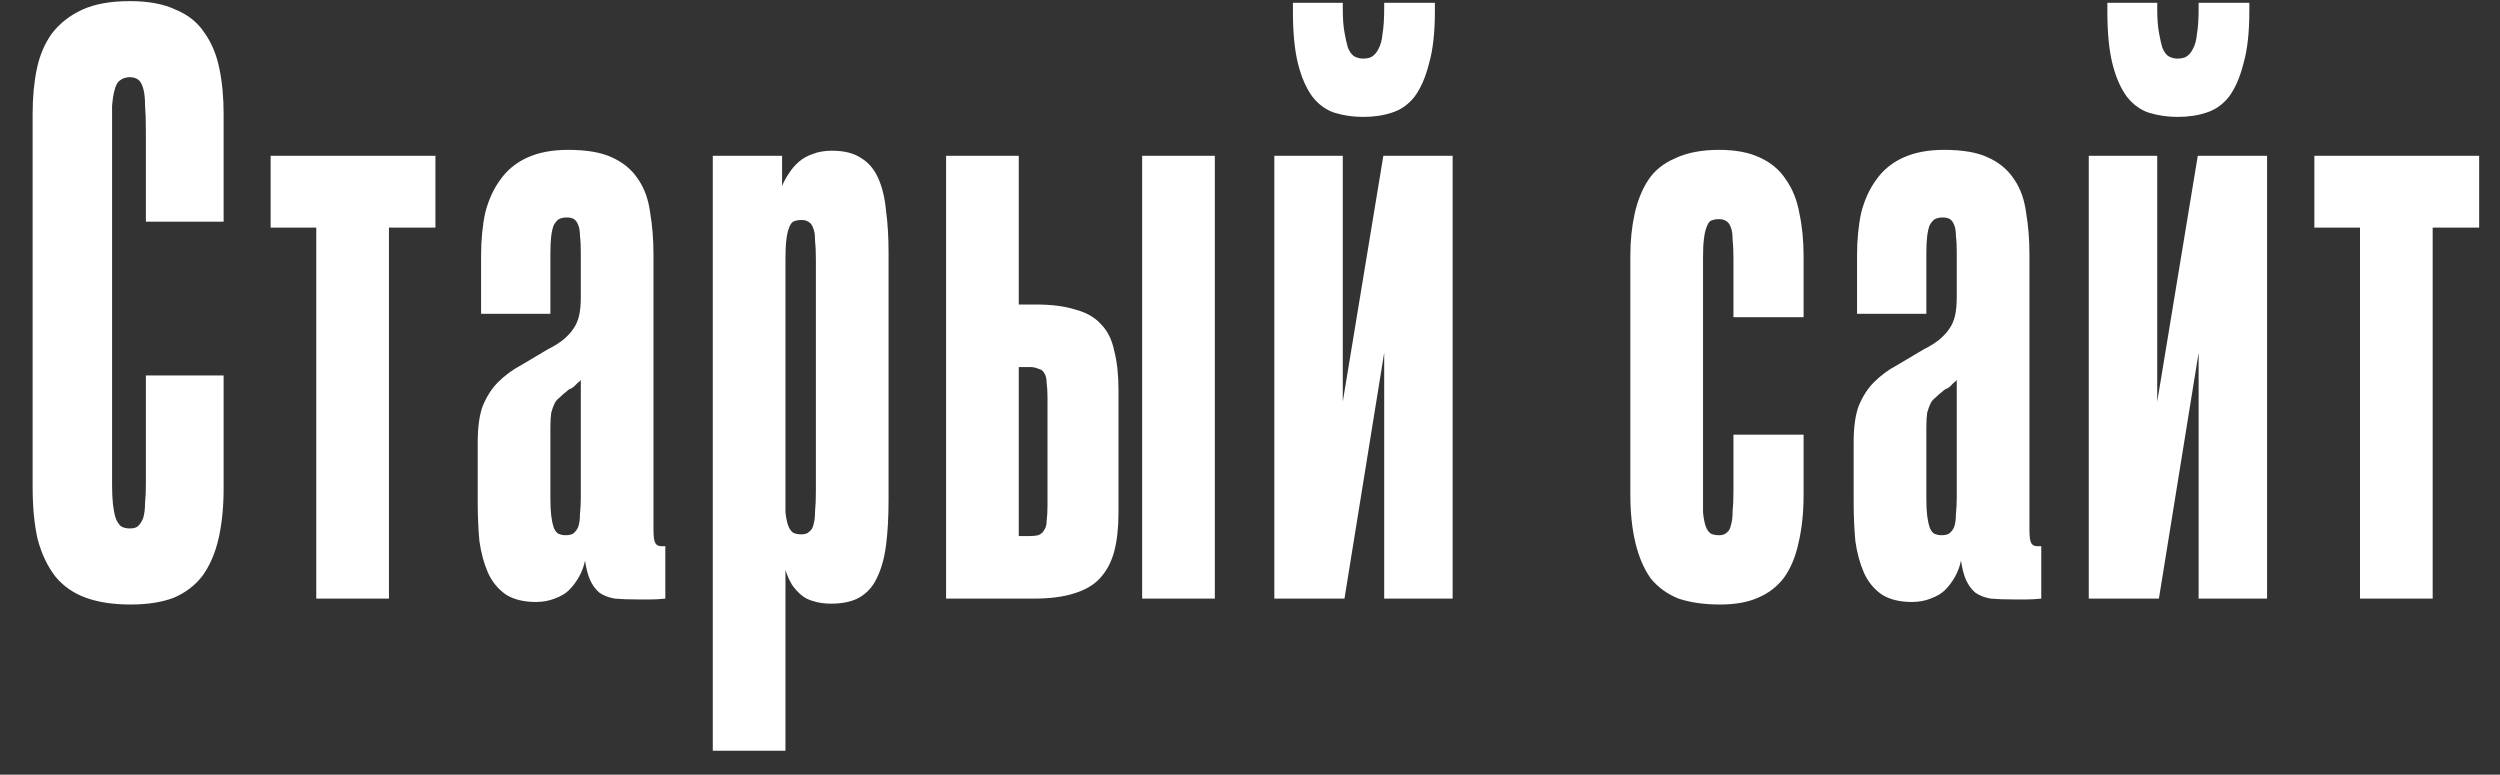 <?xml version="1.0" encoding="UTF-8"?> <svg xmlns="http://www.w3.org/2000/svg" width="71" height="22" viewBox="0 0 71 22" fill="none"><rect x="0" y="0" width="71" height="22" fill="#333333" stroke="none"/><path d="M3.711 17.168C3.215 17.168 2.791 17.104 2.439 16.976C2.087 16.848 1.799 16.648 1.575 16.376C1.351 16.088 1.183 15.736 1.071 15.32C0.975 14.904 0.927 14.408 0.927 13.832V3.224C0.927 2.76 0.967 2.336 1.047 1.952C1.127 1.568 1.271 1.232 1.479 0.944C1.703 0.656 1.991 0.432 2.343 0.272C2.695 0.112 3.143 0.032 3.687 0.032C4.215 0.032 4.647 0.112 4.983 0.272C5.335 0.416 5.607 0.632 5.799 0.92C6.007 1.208 6.151 1.552 6.231 1.952C6.311 2.336 6.351 2.768 6.351 3.248V6.296H4.143V3.728C4.143 3.424 4.135 3.176 4.119 2.984C4.119 2.792 4.103 2.64 4.071 2.528C4.039 2.4 3.991 2.312 3.927 2.264C3.863 2.216 3.783 2.192 3.687 2.192C3.575 2.192 3.479 2.224 3.399 2.288C3.335 2.336 3.287 2.424 3.255 2.552C3.223 2.664 3.199 2.816 3.183 3.008C3.183 3.184 3.183 3.408 3.183 3.68V13.784C3.183 13.976 3.191 14.152 3.207 14.312C3.223 14.456 3.247 14.584 3.279 14.696C3.311 14.792 3.359 14.872 3.423 14.936C3.487 14.984 3.575 15.008 3.687 15.008C3.799 15.008 3.879 14.984 3.927 14.936C3.991 14.872 4.039 14.792 4.071 14.696C4.103 14.584 4.119 14.448 4.119 14.288C4.135 14.128 4.143 13.952 4.143 13.76V10.664H6.351V13.856C6.351 14.4 6.303 14.88 6.207 15.296C6.111 15.712 5.959 16.064 5.751 16.352C5.543 16.624 5.271 16.832 4.935 16.976C4.599 17.104 4.191 17.168 3.711 17.168ZM11.046 17H8.982V6.464H7.686V4.424H12.366V6.464H11.046V17ZM15.223 17.096C14.871 17.096 14.583 17.024 14.359 16.88C14.135 16.72 13.967 16.512 13.855 16.256C13.743 16 13.663 15.704 13.615 15.368C13.583 15.016 13.567 14.648 13.567 14.264V12.56C13.567 12.128 13.615 11.784 13.711 11.528C13.823 11.256 13.967 11.032 14.143 10.856C14.335 10.664 14.551 10.504 14.791 10.376C15.031 10.232 15.287 10.08 15.559 9.92C15.751 9.824 15.903 9.728 16.015 9.632C16.127 9.536 16.215 9.44 16.279 9.344C16.359 9.232 16.415 9.104 16.447 8.96C16.479 8.816 16.495 8.64 16.495 8.432V7.184C16.495 6.976 16.487 6.816 16.471 6.704C16.471 6.576 16.455 6.472 16.423 6.392C16.391 6.312 16.351 6.256 16.303 6.224C16.255 6.192 16.183 6.176 16.087 6.176C16.007 6.176 15.935 6.192 15.871 6.224C15.823 6.256 15.775 6.312 15.727 6.392C15.695 6.472 15.671 6.576 15.655 6.704C15.639 6.832 15.631 7 15.631 7.208V8.912H13.663V7.256C13.663 6.808 13.703 6.4 13.783 6.032C13.879 5.664 14.023 5.352 14.215 5.096C14.407 4.824 14.663 4.616 14.983 4.472C15.303 4.328 15.687 4.256 16.135 4.256C16.663 4.256 17.079 4.328 17.383 4.472C17.703 4.616 17.951 4.824 18.127 5.096C18.303 5.352 18.415 5.664 18.463 6.032C18.527 6.4 18.559 6.8 18.559 7.232V15.056C18.559 15.232 18.575 15.352 18.607 15.416C18.639 15.48 18.695 15.512 18.775 15.512C18.807 15.512 18.823 15.512 18.823 15.512C18.839 15.512 18.863 15.512 18.895 15.512V17C18.751 17.016 18.615 17.024 18.487 17.024C18.359 17.024 18.231 17.024 18.103 17.024C17.847 17.024 17.631 17.016 17.455 17C17.279 16.968 17.135 16.912 17.023 16.832C16.911 16.736 16.823 16.616 16.759 16.472C16.695 16.328 16.647 16.144 16.615 15.92C16.583 16.08 16.527 16.232 16.447 16.376C16.367 16.52 16.271 16.648 16.159 16.76C16.063 16.856 15.927 16.936 15.751 17C15.591 17.064 15.415 17.096 15.223 17.096ZM16.063 15.2C16.159 15.2 16.231 15.184 16.279 15.152C16.343 15.104 16.391 15.04 16.423 14.96C16.455 14.864 16.471 14.744 16.471 14.6C16.487 14.456 16.495 14.296 16.495 14.12V10.784C16.479 10.816 16.447 10.848 16.399 10.88C16.367 10.912 16.335 10.944 16.303 10.976C16.271 11.008 16.231 11.032 16.183 11.048C16.151 11.064 16.119 11.088 16.087 11.12C16.023 11.168 15.959 11.224 15.895 11.288C15.831 11.336 15.783 11.392 15.751 11.456C15.719 11.52 15.687 11.608 15.655 11.72C15.639 11.832 15.631 11.968 15.631 12.128V14.144C15.631 14.352 15.639 14.52 15.655 14.648C15.671 14.776 15.695 14.888 15.727 14.984C15.759 15.064 15.799 15.12 15.847 15.152C15.911 15.184 15.983 15.2 16.063 15.2ZM22.307 21.32H20.243V4.424H22.211V5.288C22.259 5.16 22.323 5.04 22.403 4.928C22.483 4.8 22.579 4.688 22.691 4.592C22.803 4.496 22.931 4.424 23.075 4.376C23.235 4.312 23.419 4.28 23.627 4.28C23.979 4.28 24.259 4.352 24.467 4.496C24.675 4.624 24.835 4.816 24.947 5.072C25.059 5.328 25.131 5.632 25.163 5.984C25.211 6.336 25.235 6.728 25.235 7.16V14.192C25.235 14.688 25.211 15.12 25.163 15.488C25.115 15.856 25.027 16.168 24.899 16.424C24.787 16.664 24.619 16.848 24.395 16.976C24.187 17.088 23.923 17.144 23.603 17.144C23.411 17.144 23.243 17.12 23.099 17.072C22.971 17.04 22.859 16.984 22.763 16.904C22.667 16.824 22.579 16.728 22.499 16.616C22.419 16.488 22.355 16.344 22.307 16.184V21.32ZM22.763 15.176C22.859 15.176 22.931 15.152 22.979 15.104C23.043 15.056 23.083 14.992 23.099 14.912C23.131 14.816 23.147 14.688 23.147 14.528C23.163 14.368 23.171 14.176 23.171 13.952V7.376C23.171 7.152 23.163 6.968 23.147 6.824C23.147 6.68 23.131 6.568 23.099 6.488C23.067 6.392 23.019 6.328 22.955 6.296C22.907 6.264 22.843 6.248 22.763 6.248C22.667 6.248 22.587 6.264 22.523 6.296C22.475 6.328 22.435 6.392 22.403 6.488C22.371 6.568 22.347 6.68 22.331 6.824C22.315 6.952 22.307 7.128 22.307 7.352V13.976C22.307 14.2 22.307 14.392 22.307 14.552C22.323 14.696 22.347 14.816 22.379 14.912C22.411 15.008 22.459 15.08 22.523 15.128C22.587 15.16 22.667 15.176 22.763 15.176ZM29.365 17H26.869V4.424H28.933V8.648H29.413C29.861 8.648 30.237 8.696 30.541 8.792C30.845 8.872 31.085 9.008 31.261 9.2C31.453 9.392 31.581 9.648 31.645 9.968C31.725 10.272 31.765 10.64 31.765 11.072V14.552C31.765 14.984 31.725 15.352 31.645 15.656C31.565 15.96 31.429 16.216 31.237 16.424C31.061 16.616 30.813 16.76 30.493 16.856C30.189 16.952 29.813 17 29.365 17ZM28.933 10.424V15.224H29.245C29.341 15.224 29.421 15.216 29.485 15.2C29.565 15.168 29.621 15.12 29.653 15.056C29.701 14.992 29.725 14.904 29.725 14.792C29.741 14.664 29.749 14.52 29.749 14.36V11.288C29.749 11.128 29.741 10.992 29.725 10.88C29.725 10.752 29.701 10.656 29.653 10.592C29.621 10.528 29.565 10.488 29.485 10.472C29.421 10.44 29.341 10.424 29.245 10.424H28.933ZM34.501 17H32.437V4.424H34.501V17ZM38.183 17H36.191V4.424H38.135V11.408L39.287 4.424H41.255V17H39.311V10.016L38.183 17ZM38.711 3.32C38.423 3.32 38.151 3.28 37.895 3.2C37.655 3.12 37.447 2.968 37.271 2.744C37.095 2.504 36.959 2.192 36.863 1.808C36.767 1.424 36.719 0.928 36.719 0.32V0.08H38.135V0.248C38.135 0.52 38.151 0.744 38.183 0.92C38.215 1.096 38.247 1.24 38.279 1.352C38.327 1.464 38.383 1.544 38.447 1.592C38.527 1.64 38.615 1.664 38.711 1.664C38.807 1.664 38.887 1.648 38.951 1.616C39.031 1.568 39.095 1.496 39.143 1.4C39.207 1.288 39.247 1.144 39.263 0.968C39.295 0.776 39.311 0.536 39.311 0.248V0.08H40.751V0.32C40.751 0.928 40.695 1.424 40.583 1.808C40.487 2.192 40.351 2.504 40.175 2.744C39.999 2.968 39.783 3.12 39.527 3.2C39.287 3.28 39.015 3.32 38.711 3.32ZM48.846 17.168C48.398 17.168 48.006 17.112 47.67 17C47.35 16.872 47.086 16.68 46.878 16.424C46.686 16.152 46.542 15.816 46.446 15.416C46.35 15.016 46.302 14.56 46.302 14.048V7.256C46.302 6.84 46.342 6.448 46.422 6.08C46.502 5.712 46.63 5.392 46.806 5.12C46.982 4.848 47.238 4.64 47.574 4.496C47.91 4.336 48.326 4.256 48.822 4.256C49.286 4.256 49.67 4.328 49.974 4.472C50.294 4.616 50.542 4.824 50.718 5.096C50.91 5.368 51.038 5.688 51.102 6.056C51.182 6.424 51.222 6.832 51.222 7.28V9.008H49.23V7.352C49.23 7.128 49.222 6.944 49.206 6.8C49.206 6.656 49.19 6.544 49.158 6.464C49.126 6.368 49.078 6.304 49.014 6.272C48.966 6.24 48.902 6.224 48.822 6.224C48.726 6.224 48.646 6.24 48.582 6.272C48.534 6.304 48.494 6.368 48.462 6.464C48.43 6.544 48.406 6.656 48.39 6.8C48.374 6.928 48.366 7.104 48.366 7.328V13.976C48.366 14.2 48.366 14.392 48.366 14.552C48.382 14.712 48.406 14.84 48.438 14.936C48.47 15.032 48.518 15.104 48.582 15.152C48.646 15.184 48.726 15.2 48.822 15.2C48.918 15.2 48.99 15.176 49.038 15.128C49.102 15.08 49.142 15.008 49.158 14.912C49.19 14.816 49.206 14.688 49.206 14.528C49.222 14.368 49.23 14.176 49.23 13.952V12.344H51.222V14.048C51.222 14.56 51.174 15.016 51.078 15.416C50.998 15.8 50.862 16.128 50.67 16.4C50.478 16.656 50.23 16.848 49.926 16.976C49.638 17.104 49.278 17.168 48.846 17.168ZM54.3 17.096C53.948 17.096 53.66 17.024 53.436 16.88C53.212 16.72 53.044 16.512 52.932 16.256C52.82 16 52.74 15.704 52.692 15.368C52.66 15.016 52.644 14.648 52.644 14.264V12.56C52.644 12.128 52.692 11.784 52.788 11.528C52.9 11.256 53.044 11.032 53.22 10.856C53.412 10.664 53.628 10.504 53.868 10.376C54.108 10.232 54.364 10.08 54.636 9.92C54.828 9.824 54.98 9.728 55.092 9.632C55.204 9.536 55.292 9.44 55.356 9.344C55.436 9.232 55.492 9.104 55.524 8.96C55.556 8.816 55.572 8.64 55.572 8.432V7.184C55.572 6.976 55.564 6.816 55.548 6.704C55.548 6.576 55.532 6.472 55.5 6.392C55.468 6.312 55.428 6.256 55.38 6.224C55.332 6.192 55.26 6.176 55.164 6.176C55.084 6.176 55.012 6.192 54.948 6.224C54.9 6.256 54.852 6.312 54.804 6.392C54.772 6.472 54.748 6.576 54.732 6.704C54.716 6.832 54.708 7 54.708 7.208V8.912H52.74V7.256C52.74 6.808 52.78 6.4 52.86 6.032C52.956 5.664 53.1 5.352 53.292 5.096C53.484 4.824 53.74 4.616 54.06 4.472C54.38 4.328 54.764 4.256 55.212 4.256C55.74 4.256 56.156 4.328 56.46 4.472C56.78 4.616 57.028 4.824 57.204 5.096C57.38 5.352 57.492 5.664 57.54 6.032C57.604 6.4 57.636 6.8 57.636 7.232V15.056C57.636 15.232 57.652 15.352 57.684 15.416C57.716 15.48 57.772 15.512 57.852 15.512C57.884 15.512 57.9 15.512 57.9 15.512C57.916 15.512 57.94 15.512 57.972 15.512V17C57.828 17.016 57.692 17.024 57.564 17.024C57.436 17.024 57.308 17.024 57.18 17.024C56.924 17.024 56.708 17.016 56.532 17C56.356 16.968 56.212 16.912 56.1 16.832C55.988 16.736 55.9 16.616 55.836 16.472C55.772 16.328 55.724 16.144 55.692 15.92C55.66 16.08 55.604 16.232 55.524 16.376C55.444 16.52 55.348 16.648 55.236 16.76C55.14 16.856 55.004 16.936 54.828 17C54.668 17.064 54.492 17.096 54.3 17.096ZM55.14 15.2C55.236 15.2 55.308 15.184 55.356 15.152C55.42 15.104 55.468 15.04 55.5 14.96C55.532 14.864 55.548 14.744 55.548 14.6C55.564 14.456 55.572 14.296 55.572 14.12V10.784C55.556 10.816 55.524 10.848 55.476 10.88C55.444 10.912 55.412 10.944 55.38 10.976C55.348 11.008 55.308 11.032 55.26 11.048C55.228 11.064 55.196 11.088 55.164 11.12C55.1 11.168 55.036 11.224 54.972 11.288C54.908 11.336 54.86 11.392 54.828 11.456C54.796 11.52 54.764 11.608 54.732 11.72C54.716 11.832 54.708 11.968 54.708 12.128V14.144C54.708 14.352 54.716 14.52 54.732 14.648C54.748 14.776 54.772 14.888 54.804 14.984C54.836 15.064 54.876 15.12 54.924 15.152C54.988 15.184 55.06 15.2 55.14 15.2ZM61.313 17H59.321V4.424H61.265V11.408L62.417 4.424H64.385V17H62.441V10.016L61.313 17ZM61.841 3.32C61.553 3.32 61.281 3.28 61.025 3.2C60.785 3.12 60.577 2.968 60.401 2.744C60.225 2.504 60.089 2.192 59.993 1.808C59.897 1.424 59.849 0.928 59.849 0.32V0.08H61.265V0.248C61.265 0.52 61.281 0.744 61.313 0.92C61.345 1.096 61.377 1.24 61.409 1.352C61.457 1.464 61.513 1.544 61.577 1.592C61.657 1.64 61.745 1.664 61.841 1.664C61.937 1.664 62.017 1.648 62.081 1.616C62.161 1.568 62.225 1.496 62.273 1.4C62.337 1.288 62.377 1.144 62.393 0.968C62.425 0.776 62.441 0.536 62.441 0.248V0.08H63.881V0.32C63.881 0.928 63.825 1.424 63.713 1.808C63.617 2.192 63.481 2.504 63.305 2.744C63.129 2.968 62.913 3.12 62.657 3.2C62.417 3.28 62.145 3.32 61.841 3.32ZM69.088 17H67.024V6.464H65.728V4.424H70.408V6.464H69.088V17Z" fill="white"></path></svg> 
